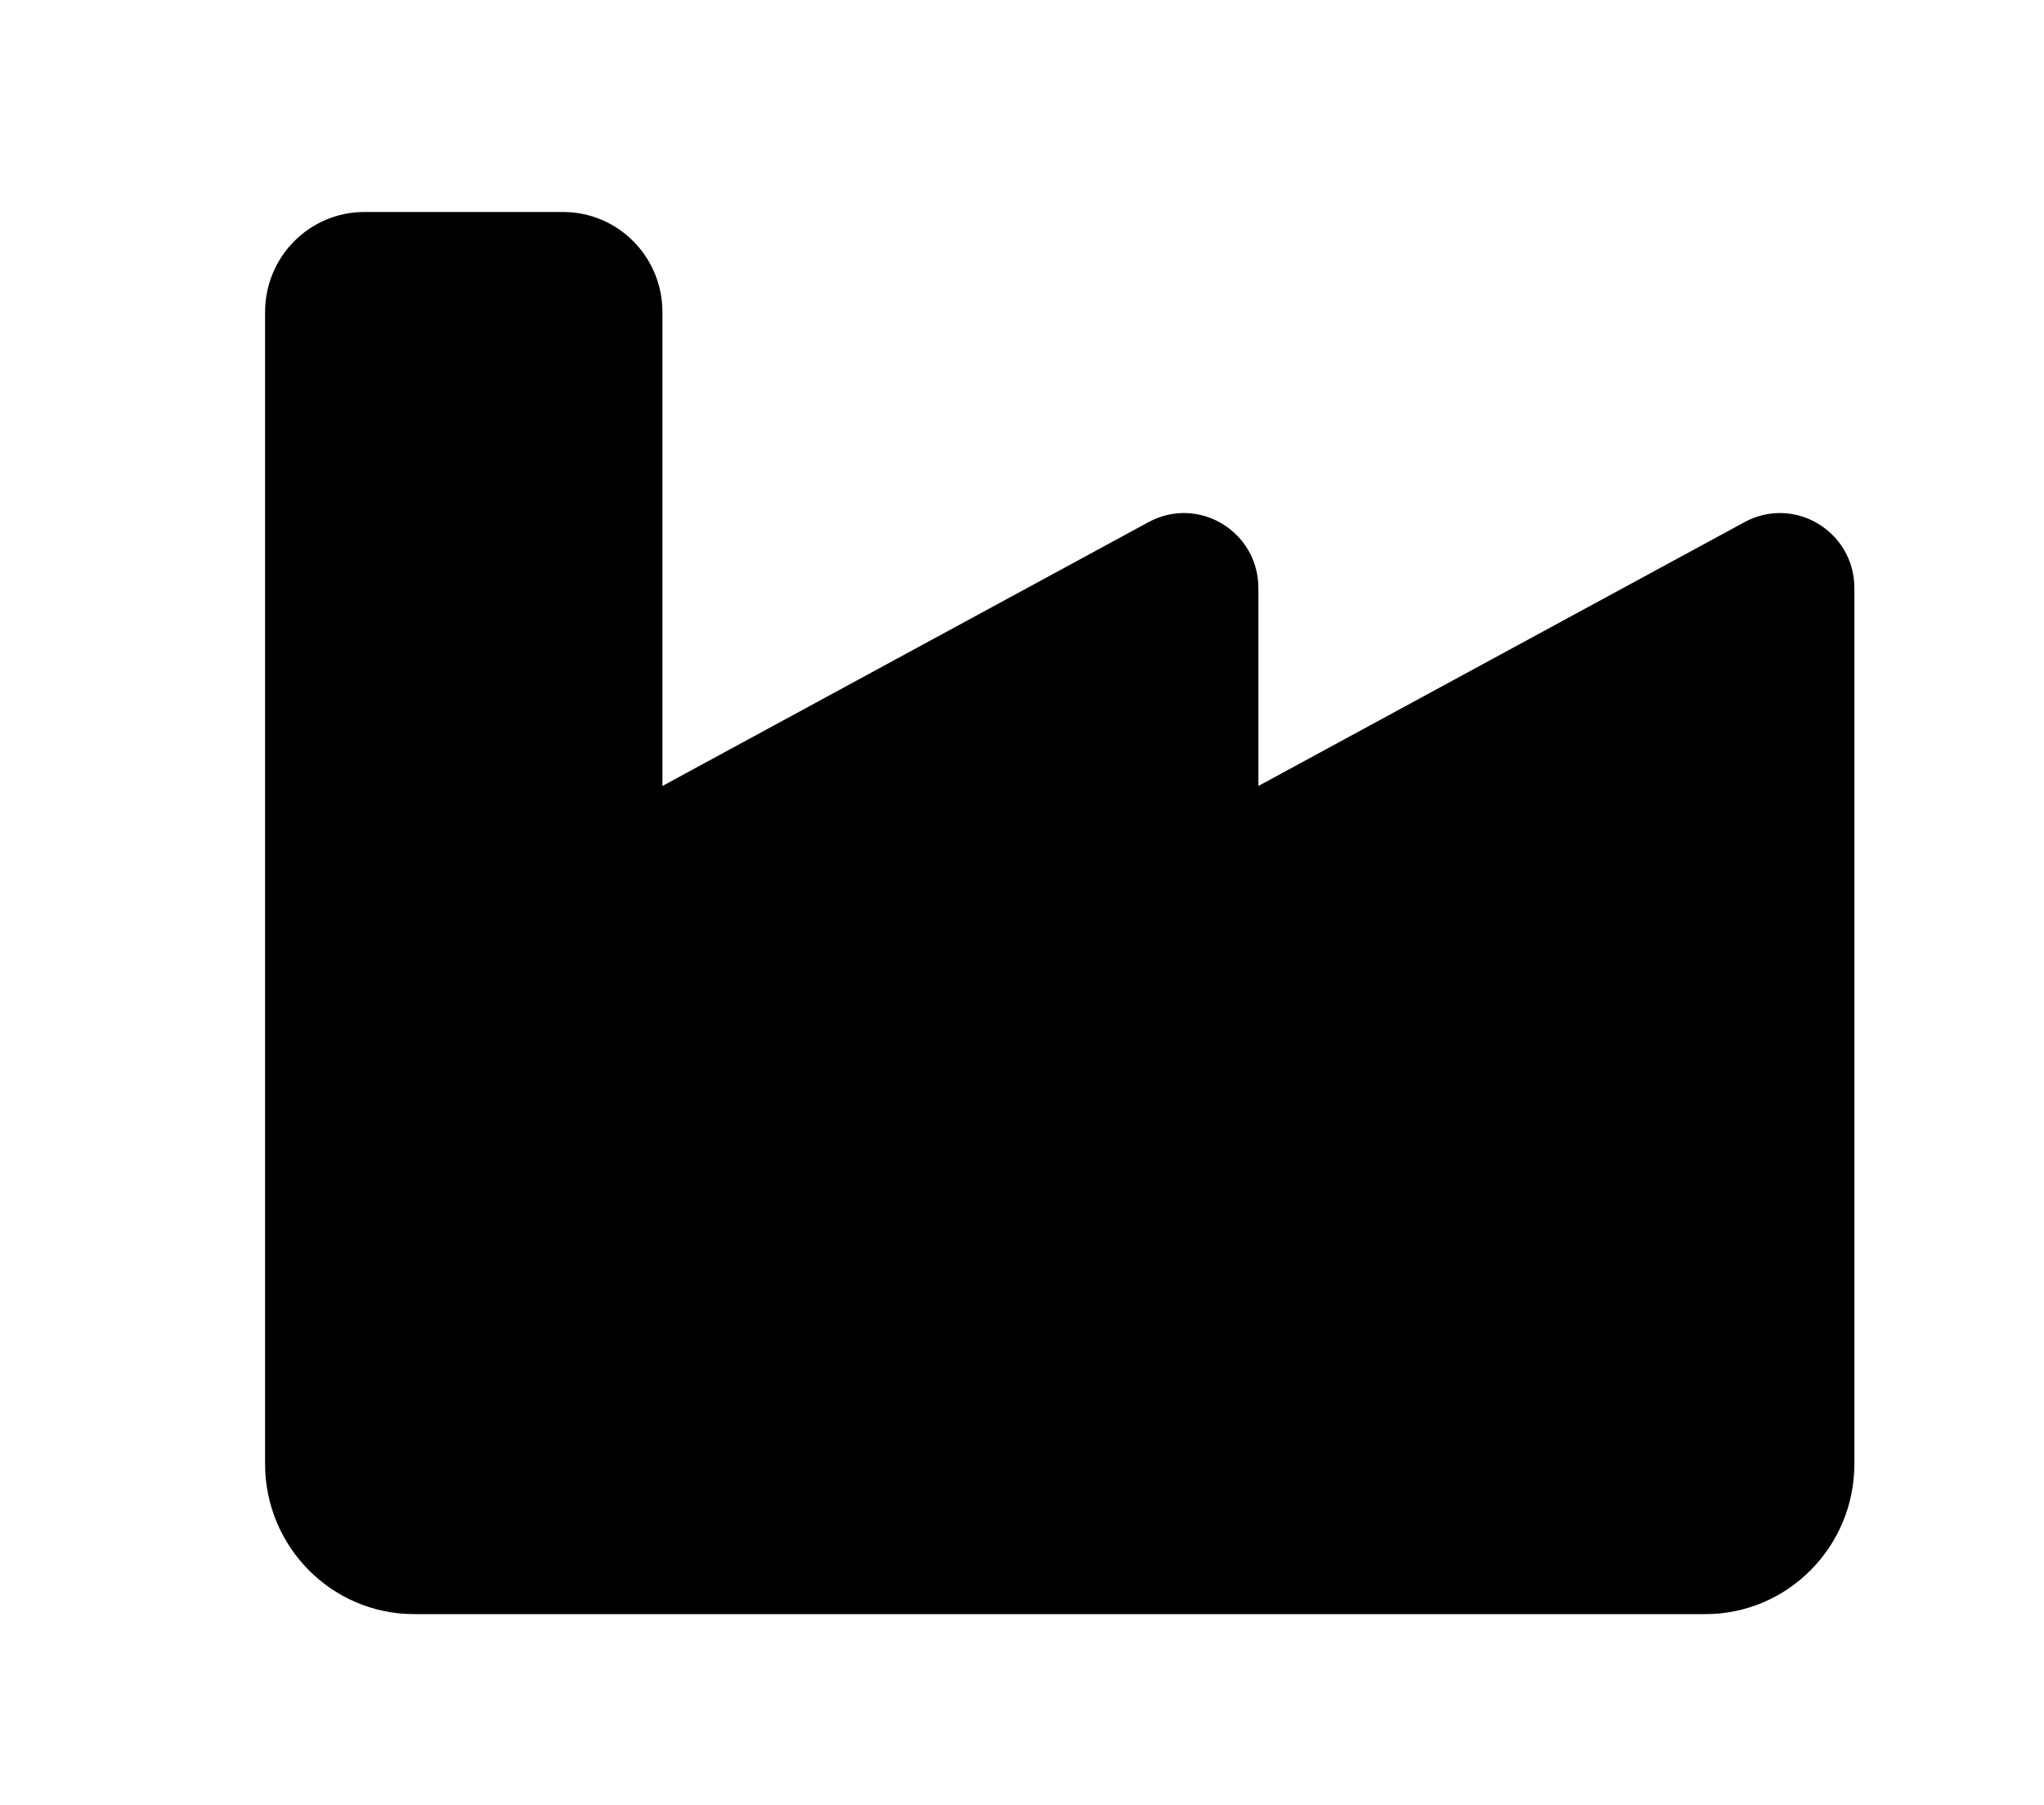 <svg width="60" height="53" viewBox="0 0 60 53" fill="none" xmlns="http://www.w3.org/2000/svg">
<path d="M10.697 6.224C9.084 6.224 7.781 7.538 7.781 9.164V31.216V35.627V42.977C7.781 45.412 9.741 47.388 12.155 47.388H50.06C52.475 47.388 54.434 45.412 54.434 42.977V31.216V17.268C54.434 15.596 52.666 14.539 51.209 15.329L36.939 23.075V17.268C36.939 15.596 35.172 14.539 33.714 15.329L19.445 23.075V9.164C19.445 7.538 18.142 6.224 16.529 6.224H10.697Z" fill="black"/>
</svg>
